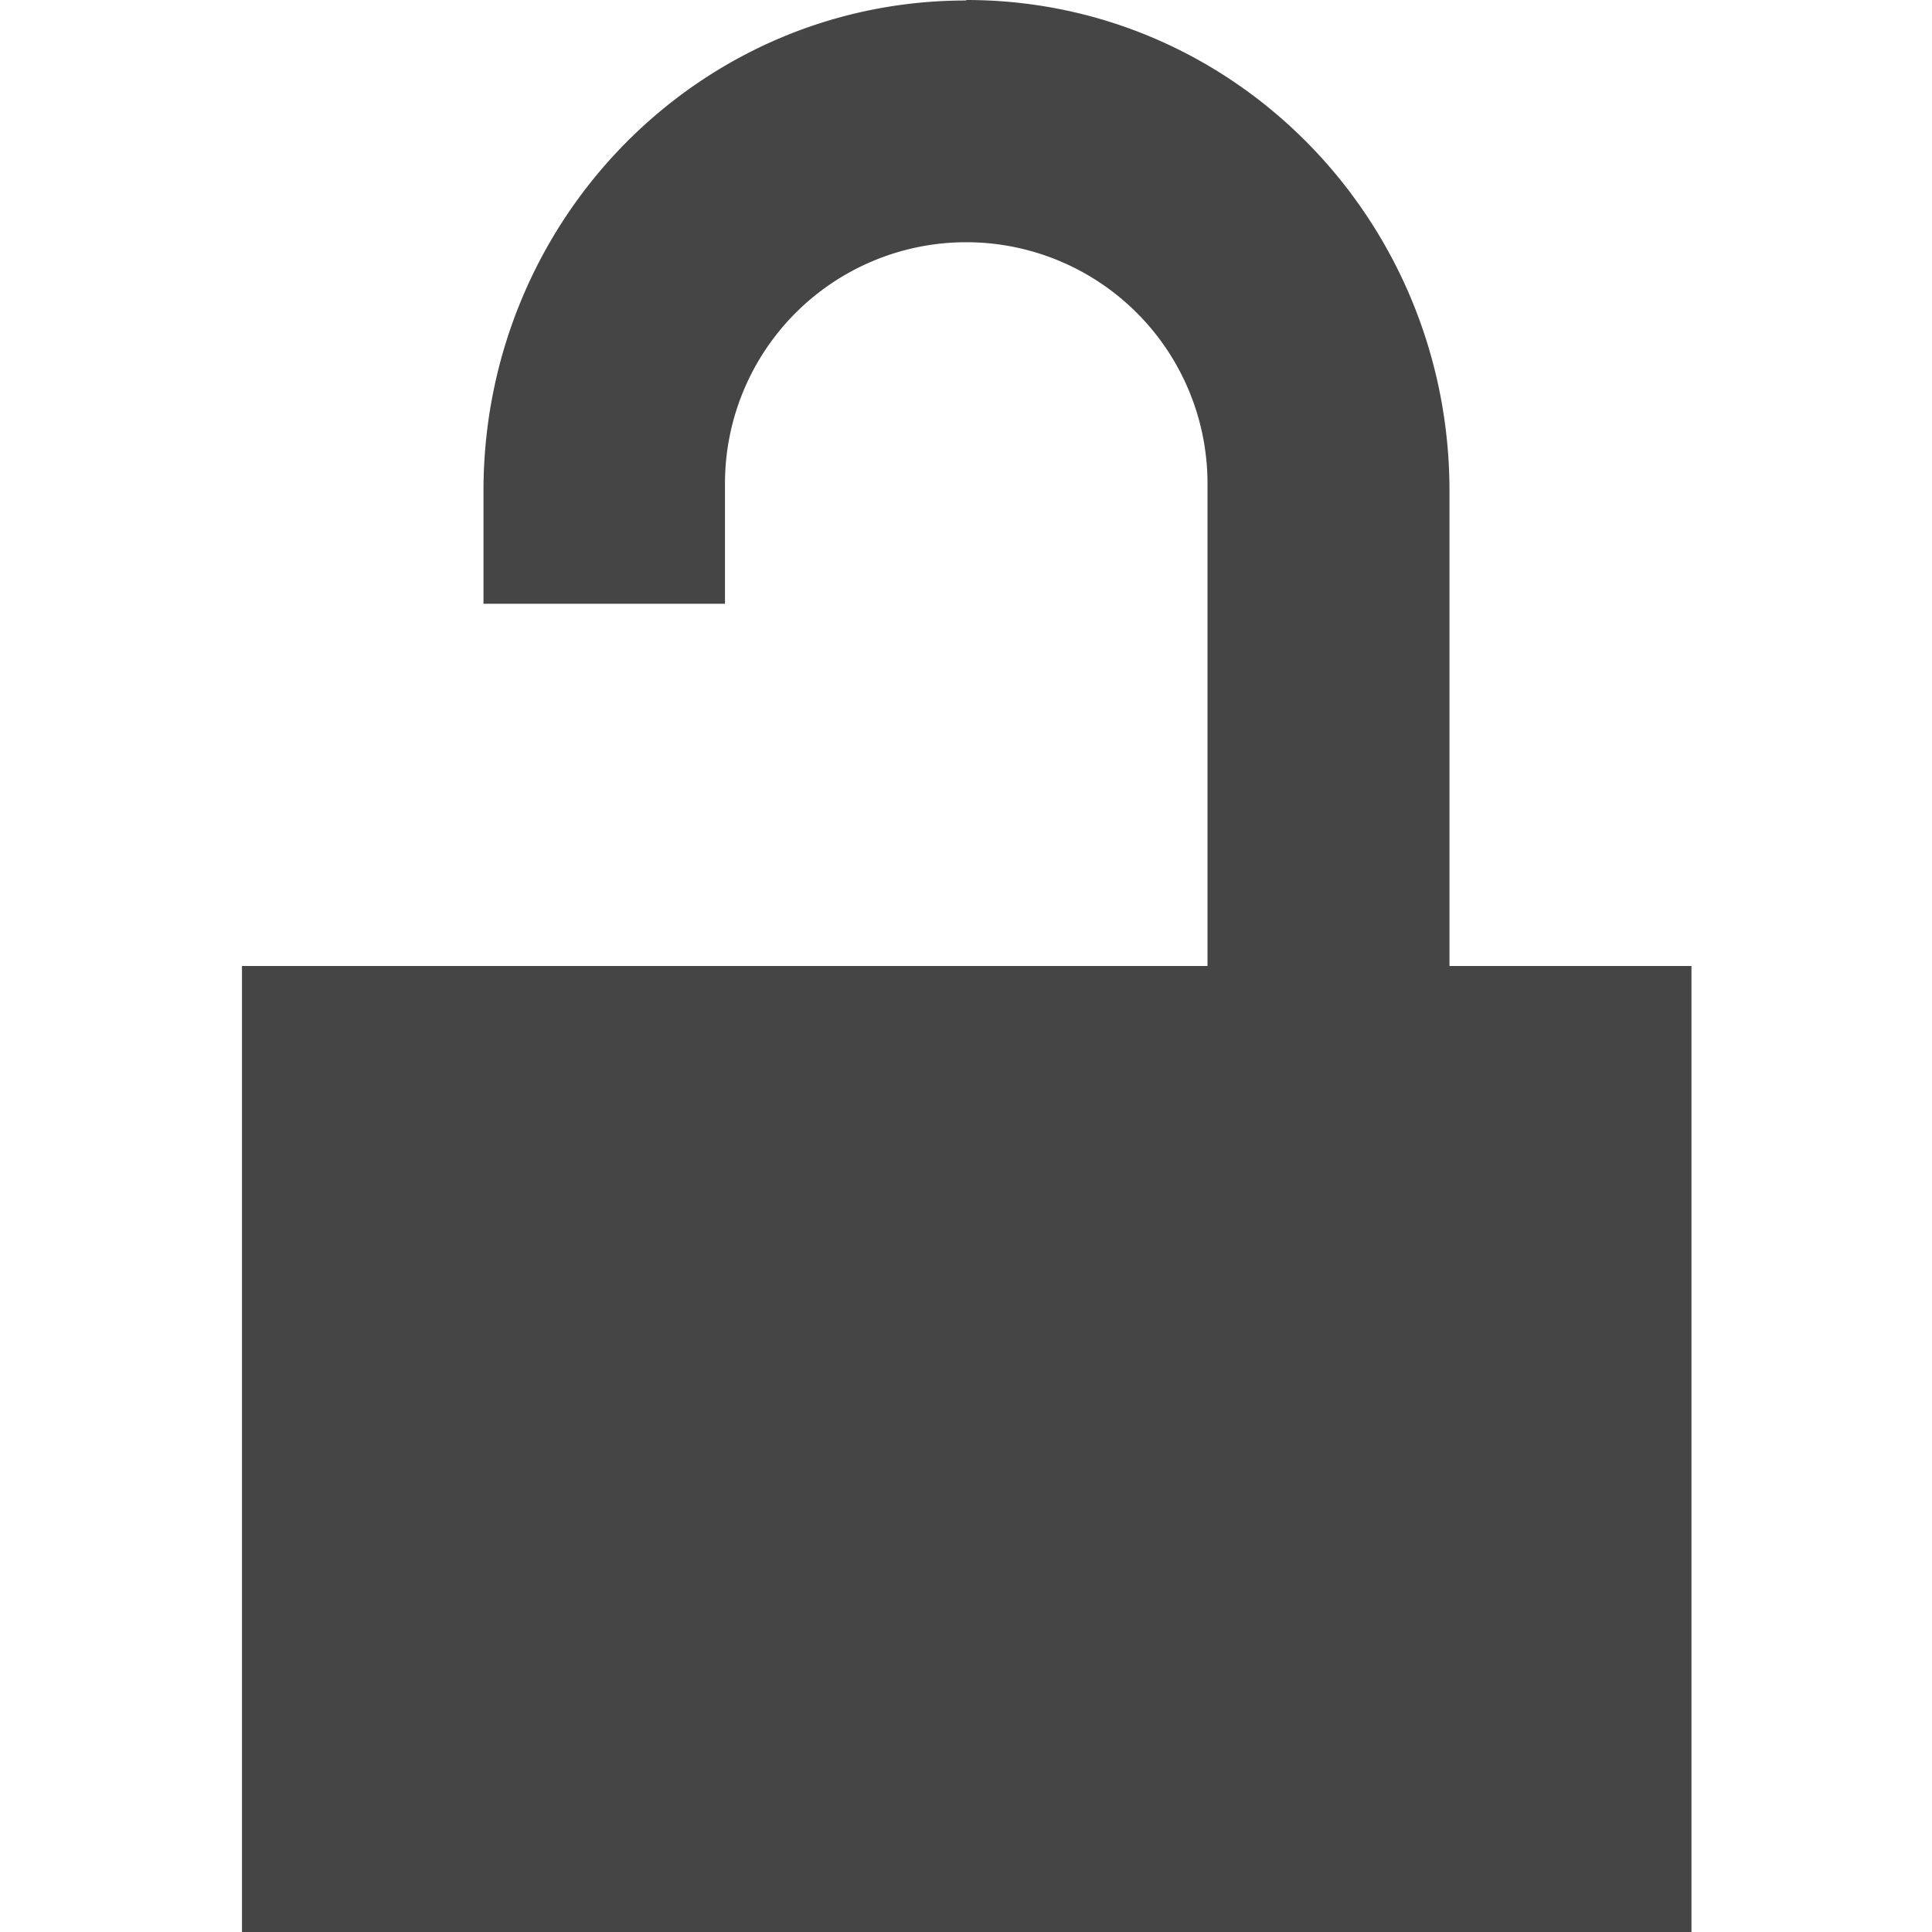 <svg xmlns="http://www.w3.org/2000/svg" width="16" height="16"><path d="M8 .004c-2.215 0-3.996 1.82-3.996 4.062V5h2v-.996a1.998 1.998 0 1 1 3.996 0V8H2.004v8h12.004V8h-2.004V4.066c0-2.242-1.781-4.066-4-4.066zm0 0" fill="#454545"/></svg>
